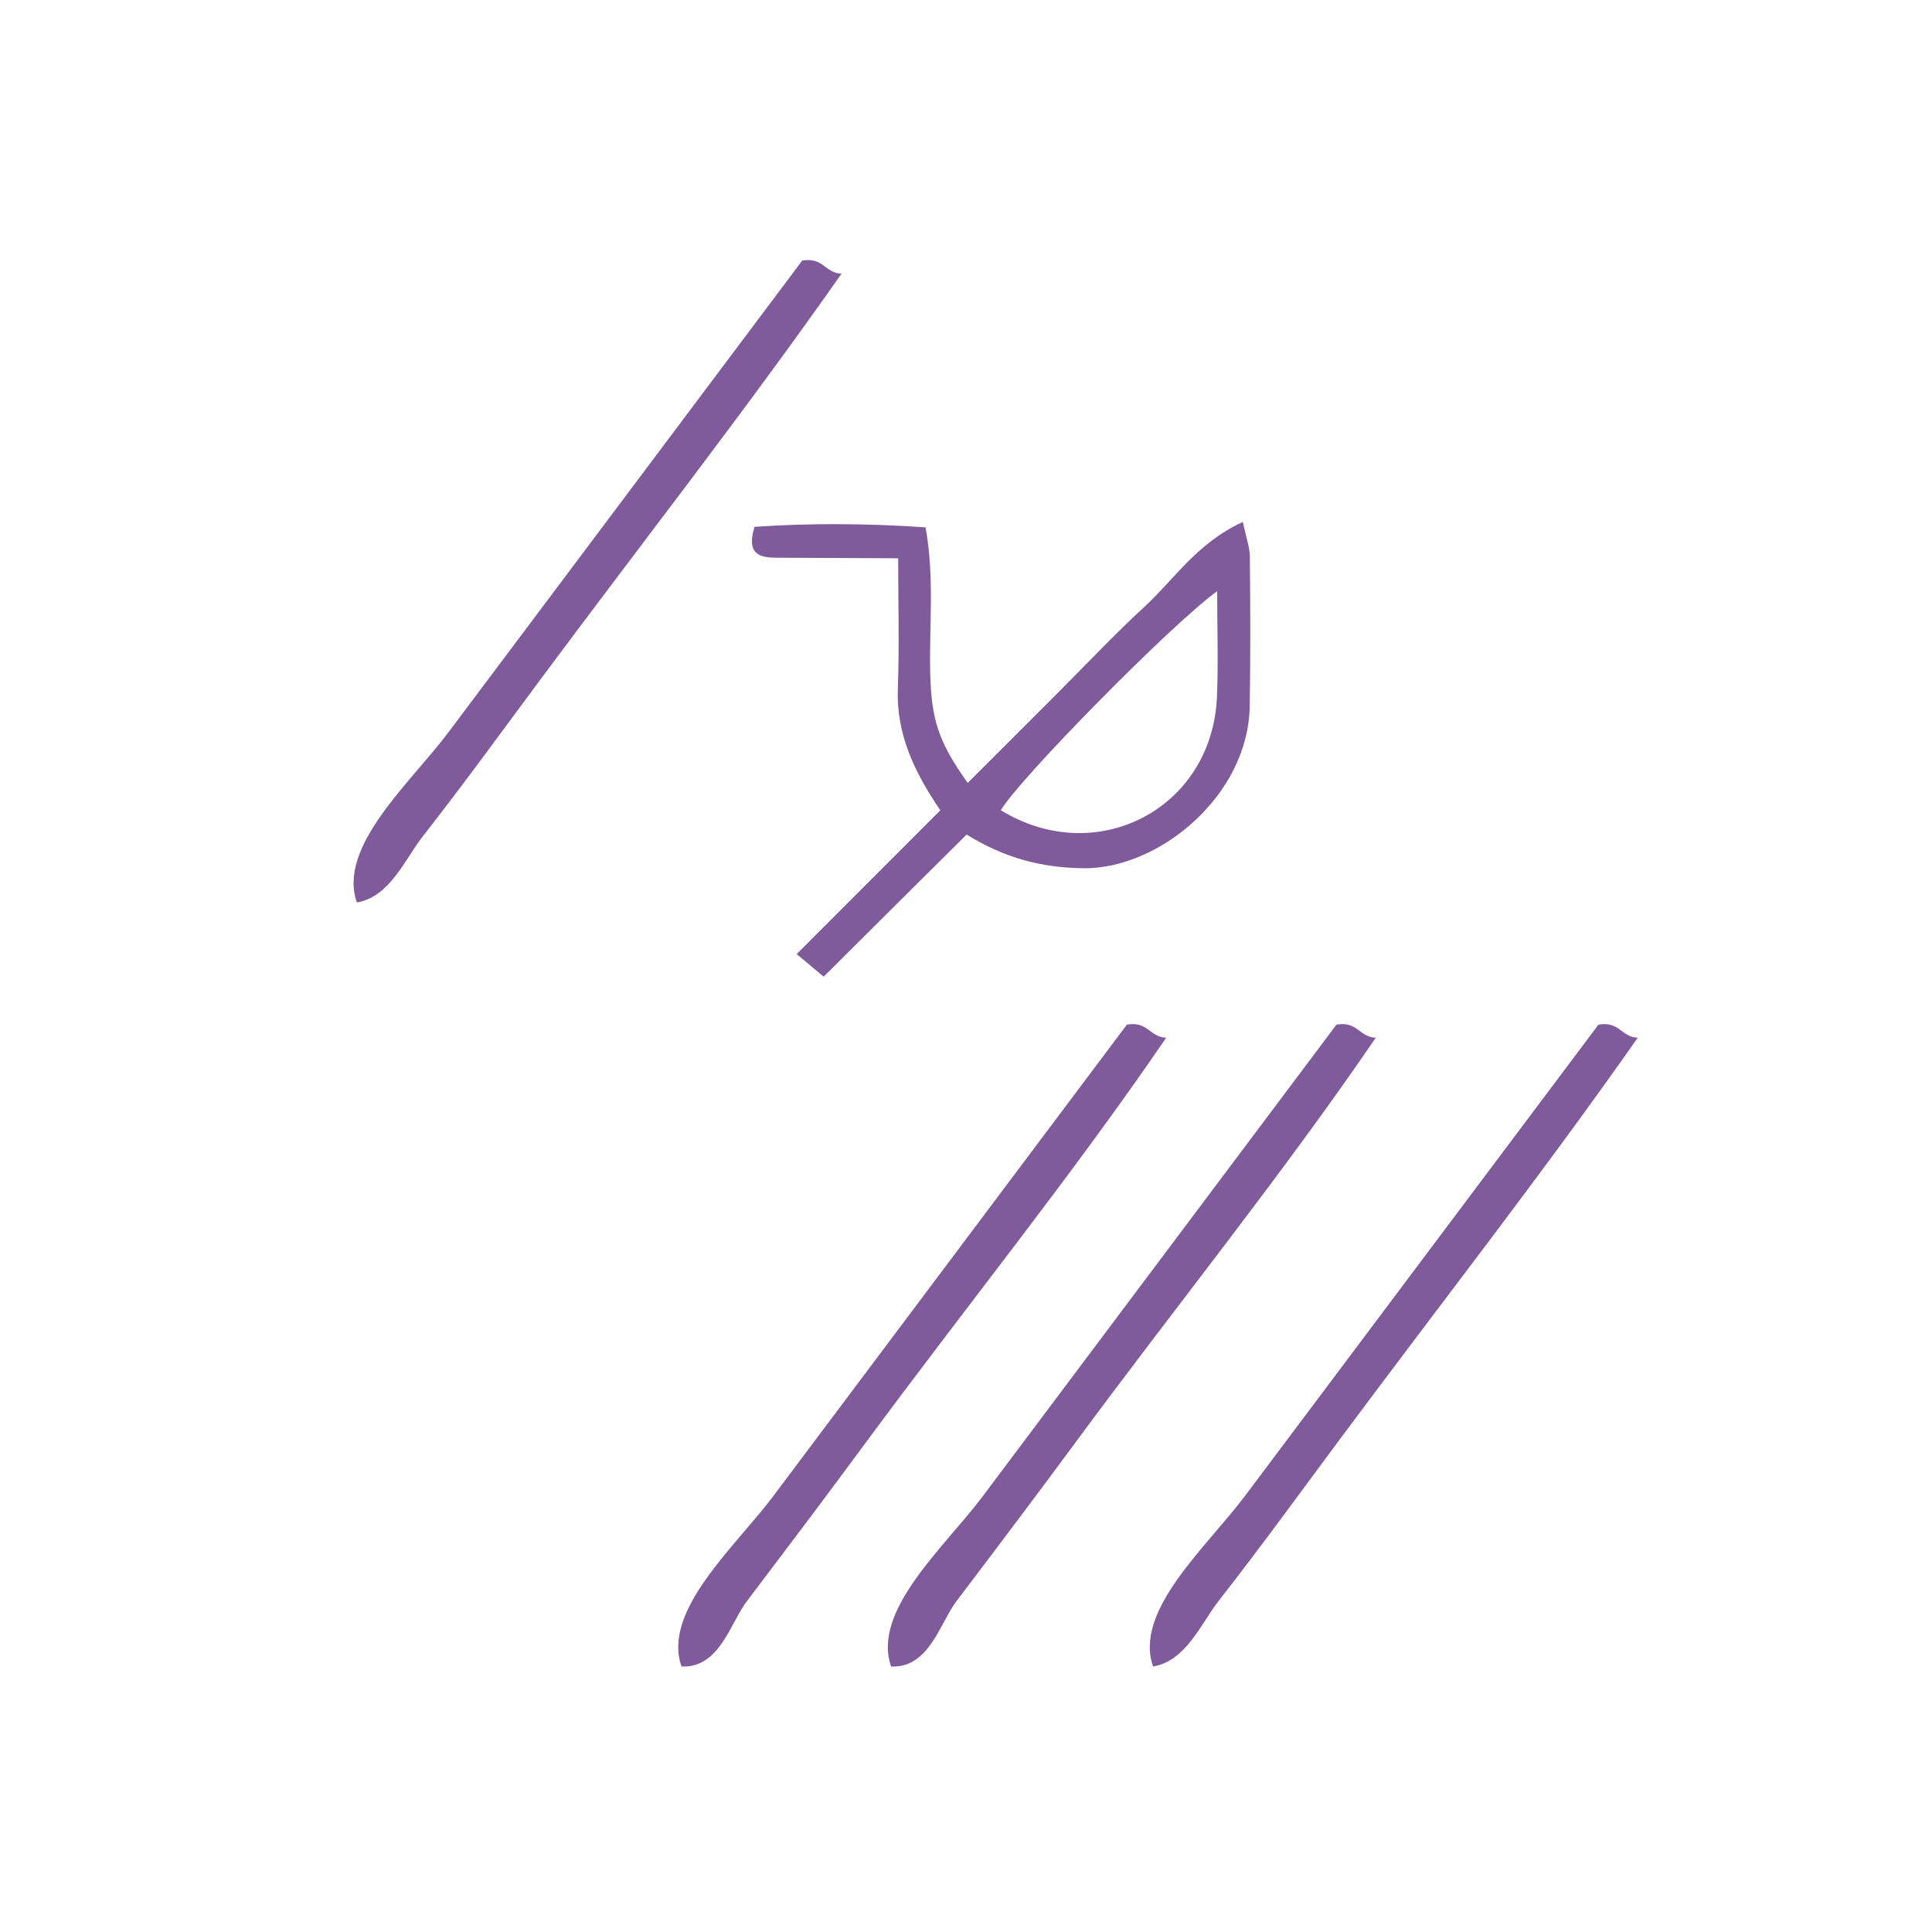 <?xml version="1.0" encoding="UTF-8" standalone="no"?>
<!-- Generator: Adobe Illustrator 15.0.0, SVG Export Plug-In . SVG Version: 6.00 Build 0)  -->

<svg
   xmlns:dc="http://purl.org/dc/elements/1.1/"
   xmlns:cc="http://creativecommons.org/ns#"
   xmlns:rdf="http://www.w3.org/1999/02/22-rdf-syntax-ns#"
   xmlns:svg="http://www.w3.org/2000/svg"
   xmlns="http://www.w3.org/2000/svg"
   xmlns:sodipodi="http://sodipodi.sourceforge.net/DTD/sodipodi-0.dtd"
   xmlns:inkscape="http://www.inkscape.org/namespaces/inkscape"
   version="1.1"
   id="Calque_1"
   x="0px"
   y="0px"
   width="100px"
   height="100px"
   viewBox="0 0 100 100"
   style="enable-background:new 0 0 100 100;"
   xml:space="preserve"
   sodipodi:docname="unideo-32-except.svg"
   inkscape:version="0.92.1 r15371"><defs
   id="defs15" /><sodipodi:namedview
   pagecolor="#ffffff"
   bordercolor="#666666"
   borderopacity="1"
   objecttolerance="10"
   gridtolerance="10"
   guidetolerance="10"
   inkscape:pageopacity="0"
   inkscape:pageshadow="2"
   inkscape:window-width="925"
   inkscape:window-height="720"
   id="namedview13"
   showgrid="false"
   inkscape:zoom="2.36"
   inkscape:cx="50"
   inkscape:cy="-0.84745763"
   inkscape:window-x="431"
   inkscape:window-y="269"
   inkscape:window-maximized="0"
   inkscape:current-layer="g8-59" />
<g
   id="g10"
   style="fill:#008000">
	<g
   id="g8"
   style="fill:#008000">
		<g
   id="g6"
   style="fill:#008000">
			
			
		<g
   transform="matrix(0.678,0,0,0.678,24.344,31.075)"
   id="g12-0"
   style="fill:#805b9b;fill-opacity:1"><g
     id="g10-83"
     style="fill:#805b9b;fill-opacity:1"><g
       id="g8-59"
       style="fill:#805b9b;fill-opacity:1"><path
         inkscape:connector-curvature="0"
         d="m 50.122,32.39 c 1.615,-0.281 1.723,0.945 3,1 -7.192,10.533 -15.299,20.55 -23,31 -2.75,3.732 -5.731,7.689 -9,12 -1.295,1.709 -2.095,5.132 -5,5 -1.496,-4.265 4.104,-9.137 7,-13 8.44,-11.258 18.22,-24.287 27,-36 z"
         id="path2-630"
         style="fill:#805b9b;fill-opacity:1" /><path
         inkscape:connector-curvature="0"
         d="m 66.123,32.39 c 1.614,-0.281 1.722,0.945 3,1 -7.193,10.533 -15.3,20.55 -23.001,31 -2.75,3.732 -5.731,7.689 -9,12 -1.295,1.709 -2.095,5.132 -5,5 -1.496,-4.265 4.104,-9.137 7,-13 8.44,-11.258 18.221,-24.287 27.001,-36 z"
         id="path4-67"
         style="fill:#805b9b;fill-opacity:1" /><path
         inkscape:connector-curvature="0"
         d="m 86.123,32.39 c 1.614,-0.281 1.722,0.945 3,1 -7.326,10.447 -15.263,20.583 -23,31 -2.764,3.719 -5.673,7.74 -9,12 -1.336,1.708 -2.486,4.586 -5.001,5 -1.496,-4.265 4.104,-9.137 7.001,-13 8.439,-11.258 18.22,-24.287 27,-36 z"
         id="path6-50"
         style="fill:#805b9b;fill-opacity:1" /><path
         inkscape:connector-curvature="0"
         d="m 25.337,-25.939 c 1.614,-0.281 1.722,0.945 3,1 -7.326,10.447 -15.263,20.583 -23,31 -2.764,3.719 -5.673,7.74 -9,12 -1.336,1.708 -2.486,4.586 -5.001,5 -1.496,-4.265 4.104,-9.137 7.001,-13 8.439,-11.258 18.22,-24.287 27,-36 z"
         id="path6-50-0"
         style="fill:#805b9b;fill-opacity:1;stroke-width:1" /><g
         id="g10-18"
         transform="matrix(1.017,0,0,1.017,0.165,-64.4)"
         style="fill:#805b9b;fill-opacity:1"><path
           d="m 57.829,57.436 c -3.458,1.585 -5.149,4.313 -7.395,6.377 -2.296,2.11 -4.435,4.395 -6.642,6.601 -2.195,2.195 -4.393,4.389 -6.617,6.612 -2.204,-3.088 -2.72,-4.752 -2.812,-8.145 -0.099,-3.576 0.341,-7.179 -0.352,-11.039 -4.427,-0.303 -8.693,-0.324 -12.846,-0.038 -0.629,2.099 0.419,2.312 1.68,2.319 2.951,0.016 5.901,0.026 9.109,0.04 0,3.541 0.095,6.65 -0.026,9.751 -0.133,3.417 1.229,6.287 3.19,9.168 -3.515,3.519 -6.94,6.946 -10.783,10.794 0.729,0.61 1.281,1.072 2.026,1.696 1.971,-1.962 3.731,-3.716 5.494,-5.468 1.745,-1.735 3.492,-3.469 5.237,-5.201 2.924,1.805 5.703,2.499 8.814,2.528 5.592,0.051 12.321,-5.408 12.437,-12.157 0.063,-3.745 0.046,-7.491 0.011,-11.237 -0.006,-0.7 -0.273,-1.398 -0.525,-2.601 z m -1.947,13.161 c -0.373,8.37 -9.037,12.879 -16.22,8.482 1.339,-2.319 12.837,-13.996 16.238,-16.446 -10e-4,2.727 0.097,5.35 -0.018,7.964 z"
           id="path2-69"
           inkscape:connector-curvature="0"
           style="clip-rule:evenodd;fill:#805b9b;fill-opacity:1;fill-rule:evenodd" /></g></g></g></g></g>
	</g>
</g>
</svg>